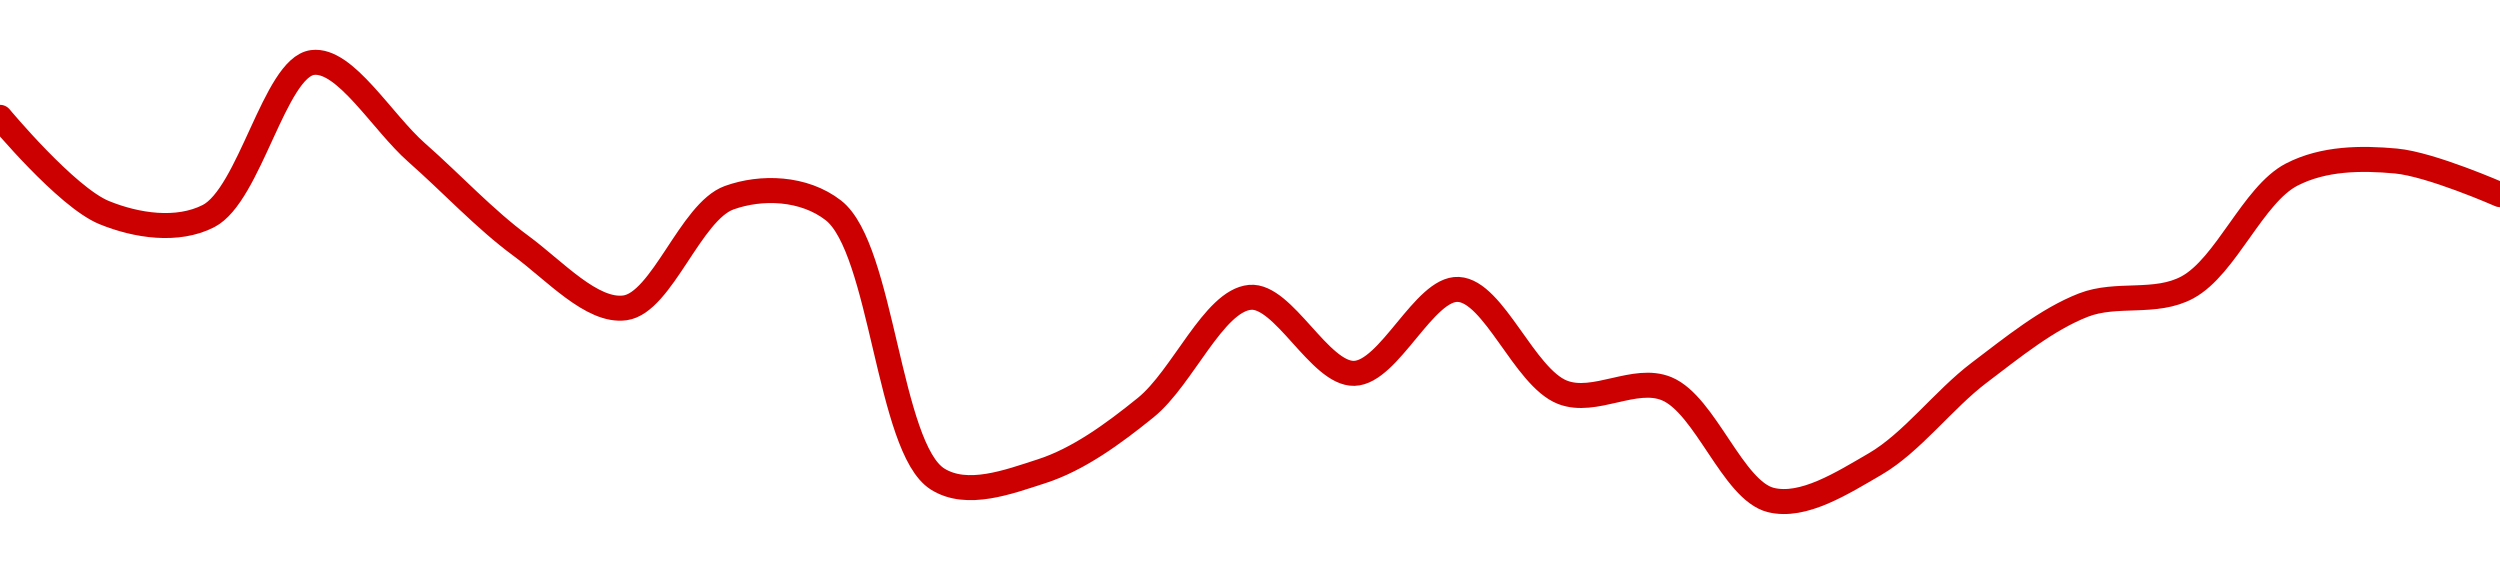 <!-- series1d: [0.00306978,0.00306389,0.00306367,0.00307317,0.0030676,0.00306184,0.003058,0.00306481,0.00306403,0.00304742,0.0030479,0.00305184,0.00305865,0.00305395,0.00305914,0.00305278,0.003053,0.00304612,0.00304834,0.00305399,0.00305817,0.00305927,0.00306624,0.00306708,0.003065] -->

<svg width="200" height="45" viewBox="0 0 200 45" xmlns="http://www.w3.org/2000/svg">
  <defs>
    <linearGradient id="grad-area" x1="0" y1="0" x2="0" y2="1">
      <stop offset="0%" stop-color="rgba(255,82,82,.2)" />
      <stop offset="100%" stop-color="rgba(0,0,0,0)" />
    </linearGradient>
  </defs>

  <path d="M0,9.386C0,9.386,5.311,15.774,8.333,17.007C10.93,18.067,14.187,18.553,16.667,17.292C19.976,15.609,21.982,5.398,25,5C27.6,4.658,30.566,9.773,33.333,12.207C36.121,14.659,38.783,17.541,41.667,19.66C44.353,21.633,47.361,24.995,50,24.628C52.951,24.219,55.249,16.93,58.333,15.817C60.899,14.891,64.303,14.989,66.667,16.826C70.583,19.87,71.076,35.84,75,38.318C77.362,39.81,80.656,38.56,83.333,37.697C86.228,36.764,89.024,34.741,91.667,32.599C94.612,30.212,97.1,24.053,100,23.787C102.674,23.542,105.581,29.935,108.333,29.869C111.137,29.802,113.949,23.016,116.667,23.153C119.51,23.297,121.943,30.188,125,31.383C127.579,32.39,130.773,30.039,133.333,31.098C136.429,32.378,138.624,39.245,141.667,40C144.253,40.642,147.364,38.658,150,37.128C152.956,35.411,155.475,31.98,158.333,29.817C161.039,27.769,163.767,25.541,166.667,24.409C169.341,23.364,172.437,24.376,175,22.985C178.089,21.309,180.238,15.567,183.333,13.967C185.894,12.643,188.917,12.628,191.667,12.88C194.474,13.137,200,15.571,200,15.571"
        fill="none"
        stroke="#CC0000"
        stroke-width="2"
        stroke-linejoin="round"
        stroke-linecap="round"
        />
</svg>